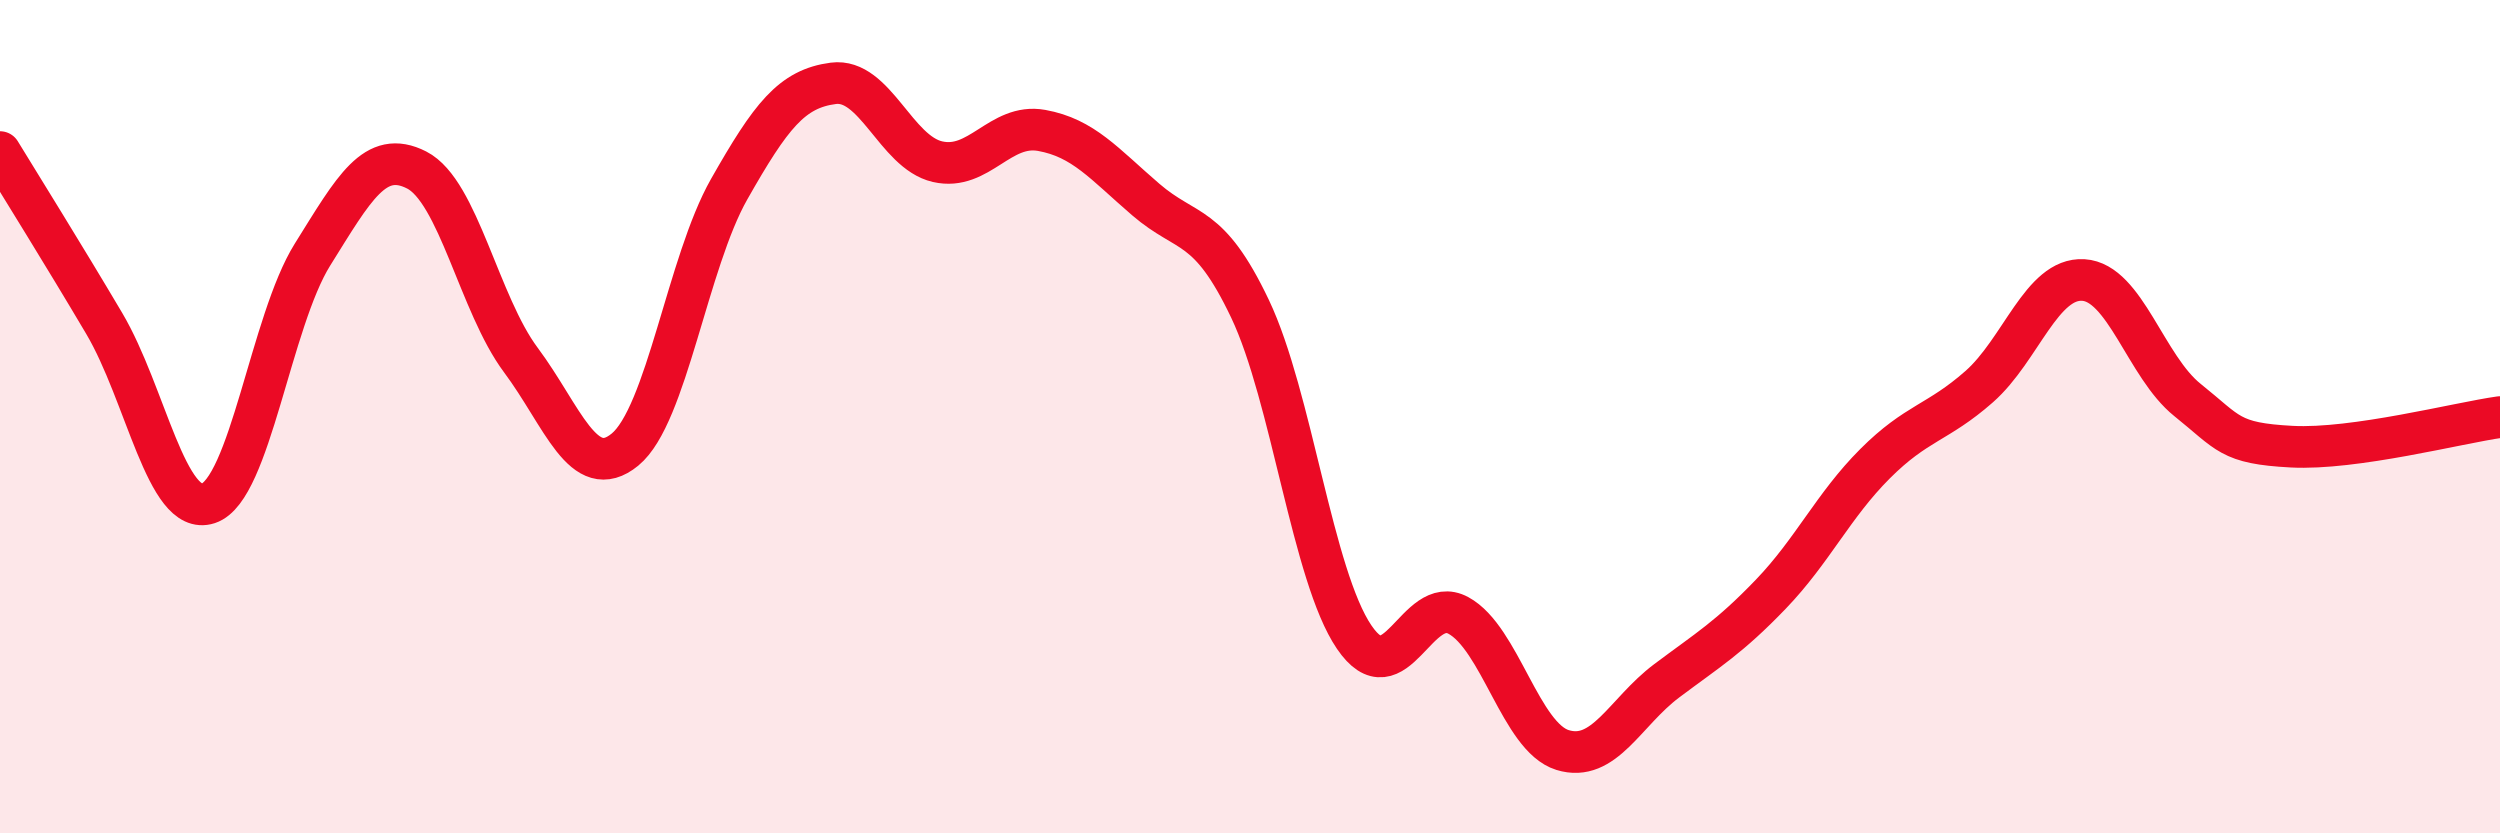 
    <svg width="60" height="20" viewBox="0 0 60 20" xmlns="http://www.w3.org/2000/svg">
      <path
        d="M 0,3.65 C 0.5,4.47 1.5,6.07 2.5,7.76 C 3.5,9.45 4,12.41 5,12.08 C 6,11.75 6.5,7.71 7.5,6.11 C 8.5,4.51 9,3.57 10,4.08 C 11,4.59 11.5,7.3 12.5,8.64 C 13.5,9.98 14,11.61 15,10.79 C 16,9.97 16.5,6.3 17.5,4.54 C 18.5,2.78 19,2.13 20,2 C 21,1.87 21.5,3.65 22.5,3.88 C 23.5,4.11 24,2.95 25,3.13 C 26,3.31 26.5,3.93 27.5,4.79 C 28.5,5.65 29,5.31 30,7.41 C 31,9.51 31.5,13.82 32.5,15.29 C 33.5,16.76 34,14.23 35,14.77 C 36,15.31 36.5,17.69 37.5,18 C 38.5,18.31 39,17.09 40,16.34 C 41,15.59 41.5,15.3 42.5,14.26 C 43.5,13.22 44,12.13 45,11.13 C 46,10.13 46.5,10.16 47.5,9.28 C 48.5,8.4 49,6.66 50,6.72 C 51,6.78 51.5,8.8 52.5,9.6 C 53.5,10.4 53.5,10.64 55,10.72 C 56.5,10.8 59,10.15 60,10.01L60 20L0 20Z"
        fill="#EB0A25"
        opacity="0.1"
        stroke-linecap="round"
        stroke-linejoin="round"
      />
      <path
        d="M 0,3.65 C 0.5,4.47 1.5,6.07 2.5,7.76 C 3.5,9.45 4,12.41 5,12.08 C 6,11.75 6.5,7.71 7.5,6.11 C 8.5,4.51 9,3.57 10,4.08 C 11,4.59 11.5,7.3 12.5,8.64 C 13.5,9.98 14,11.61 15,10.79 C 16,9.97 16.5,6.3 17.5,4.54 C 18.5,2.78 19,2.13 20,2 C 21,1.87 21.5,3.65 22.5,3.88 C 23.5,4.11 24,2.95 25,3.13 C 26,3.31 26.5,3.93 27.5,4.79 C 28.5,5.65 29,5.31 30,7.41 C 31,9.51 31.5,13.82 32.5,15.29 C 33.5,16.76 34,14.23 35,14.77 C 36,15.31 36.5,17.69 37.5,18 C 38.5,18.31 39,17.09 40,16.34 C 41,15.59 41.5,15.3 42.5,14.26 C 43.5,13.22 44,12.13 45,11.13 C 46,10.13 46.5,10.16 47.5,9.28 C 48.5,8.4 49,6.66 50,6.72 C 51,6.78 51.5,8.8 52.5,9.6 C 53.5,10.4 53.5,10.64 55,10.72 C 56.5,10.8 59,10.15 60,10.01"
        stroke="#EB0A25"
        stroke-width="1"
        fill="none"
        stroke-linecap="round"
        stroke-linejoin="round"
      />
    </svg>
  